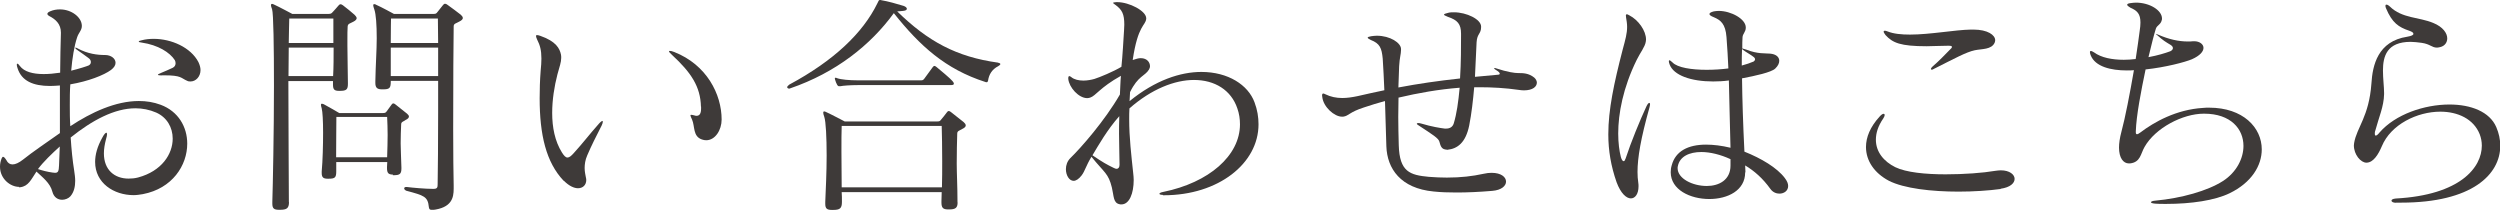 <?xml version="1.0" encoding="UTF-8"?><svg id="_レイヤー_2" xmlns="http://www.w3.org/2000/svg" viewBox="0 0 199.48 16.74"><g id="_レイアウト"><path d="M1.51,14.91c-.66,0-1.51-.62-1.51-1.61,0-.21.04-.44.13-.66.04-.09.08-.13.11-.13.08,0,.17.11.27.27.11.23.28.34.49.34.23,0,.51-.13.83-.38.76-.61,1.93-1.4,2.95-2.12v-3.8c-.28.02-.55.04-.79.04-1.34,0-2.27-.4-2.59-1.42-.04-.11-.06-.21-.06-.28,0-.04.02-.08.04-.08.06,0,.11.06.21.19.34.45,1.02.64,1.89.64.42,0,.85-.04,1.32-.11,0-1.14.04-2.19.06-3.16v-.04c0-.68-.42-1.06-.93-1.32-.11-.06-.15-.13-.15-.17,0-.08.08-.15.23-.21.25-.11.51-.15.78-.15.91,0,1.72.62,1.74,1.29v.04c0,.34-.26.53-.38.91-.23.7-.38,1.63-.47,2.65.62-.15,1.27-.36,1.4-.42.11-.06.17-.15.17-.27s-.06-.23-.19-.32c-.32-.25-.51-.36-.95-.68-.08-.06-.11-.11-.11-.13s.02-.02.04-.02.08.02.15.06c.81.44,1.59.53,2.2.53.47,0,.83.28.83.62,0,.19-.11.38-.36.57-.57.42-1.82.91-3.25,1.15-.04.53-.04,1.1-.04,1.67s0,1.12.04,1.67c1.66-1.1,3.61-2.01,5.47-2.01.61,0,1.17.09,1.74.3,1.42.53,2.12,1.78,2.12,3.1,0,1.74-1.19,3.58-3.54,4.03-.25.04-.49.08-.74.08-1.57,0-3.07-.96-3.07-2.65,0-.57.17-1.23.59-1.97.13-.25.25-.36.3-.36.04,0,.06.04.06.11,0,.09-.02.21-.08.4-.11.42-.17.79-.17,1.14,0,1.32.85,2.01,1.97,2.01.25,0,.49-.02.76-.09,1.89-.51,2.76-1.87,2.76-3.1,0-.89-.46-1.7-1.32-2.08-.53-.23-1.1-.34-1.65-.34-1.68,0-3.46.96-5.17,2.33.06.95.15,1.85.28,2.65.04.27.08.55.08.81,0,.45-.09.89-.38,1.23-.15.17-.42.28-.66.28-.34,0-.66-.19-.78-.64-.17-.7-.81-1.17-1.27-1.61-.43.64-.64,1.17-1.3,1.25h-.1ZM3.03,13.49c.32.11.78.23,1.17.28.08,0,.13.02.19.02.26,0,.3-.15.32-.59.02-.49.04-1,.06-1.51-.61.55-1.32,1.23-1.74,1.8ZM12.9,6.02c-.21,0-.3-.02-.3-.06,0-.02.09-.08.27-.15.32-.13.59-.25.91-.4.17-.08.23-.23.23-.36,0-.09-.02-.17-.06-.25-.4-.62-1.34-1.21-2.63-1.4-.15-.02-.25-.04-.25-.08s.08-.08.25-.11c.3-.08.62-.11.95-.11,1.4,0,2.95.68,3.56,1.85.11.23.17.45.17.64,0,.53-.38.91-.79.91-.08,0-.17,0-.25-.04-.55-.23-.44-.45-1.87-.45h-.17Z" style="fill:#3e3a39;"/><path d="M23.06,16.12c0,.51-.19.62-.72.62h-.08c-.4,0-.53-.11-.53-.49v-.15c.04-1.27.13-5.54.13-9.27,0-3.06-.04-5.77-.15-6.09-.06-.15-.09-.27-.09-.32,0-.08.04-.11.09-.11.04,0,.09.02.17.06.34.15,1.44.74,1.44.74h2.91c.19,0,.23-.06.3-.13.11-.11.38-.42.49-.55.06-.06.09-.09.15-.09s.11.02.19.08c.3.23.7.55.93.76.09.09.17.19.17.27,0,.09-.08.19-.26.28-.27.15-.44.15-.46.38-.02.27-.02.64-.02,1.08v.45c0,1,.04,2.19.04,2.97v.09c0,.45-.13.55-.64.55h-.08c-.38,0-.47-.13-.47-.51v-.27h-3.56c0,3.71.04,8.04.04,9.65v.02ZM23.04,3.8c0,.7-.02,1.48-.02,2.27h3.56c.04-.72.04-1.51.04-2.27h-3.58ZM26.6,1.48h-3.52c-.02.51-.02,1.17-.04,1.95h3.56v-1.95ZM31.35,13.93c-.36,0-.47-.13-.47-.51v-.09c0-.17.02-.25.02-.4h-4.07v.74c0,.49-.09.59-.61.59h-.08c-.34,0-.47-.11-.47-.45v-.13c.08-.89.11-2.1.11-3.12,0-.89-.04-1.65-.11-1.91-.04-.13-.06-.23-.06-.28,0-.08.02-.09.06-.09s.09,0,.17.04c.3.15,1.23.7,1.23.7h3.5c.17,0,.21-.04.28-.13l.4-.55c.04-.06.08-.09.13-.09s.1.02.17.08c.25.19.72.57.93.74.09.08.15.15.15.23,0,.09-.08.19-.26.27-.21.15-.36.15-.36.36-.02.49-.04.93-.04,1.51,0,.49.04,1.1.06,1.93v.08c0,.44-.15.53-.61.53h-.08ZM26.84,9.33c0,.89-.02,1.63-.02,3.22h4.07c.02-.66.04-1.25.04-1.78s-.02-.98-.04-1.44h-4.05ZM34.41,16.74c-.13,0-.17-.08-.19-.21-.08-.85-.38-.93-1.8-1.31-.09-.04-.17-.11-.17-.19,0-.06.06-.11.15-.11h.06c.45.06,1.5.15,2.06.15h.08c.3,0,.32-.13.32-.38.02-1.12.04-3.37.04-5.69v-2.55h-3.78v.04c0,.53-.08.64-.62.64h-.08c-.38,0-.53-.13-.53-.51v-.13c.02-1.27.11-2.46.11-3.44,0-1.08-.06-1.91-.19-2.29-.06-.17-.09-.27-.09-.34s.04-.09.08-.09c.06,0,.11.02.17.06.36.15,1.4.72,1.4.72h3.18c.17,0,.21-.04.28-.13.09-.11.36-.45.47-.59.06-.06.09-.09.15-.09s.11.02.19.08c.3.21.83.61,1.06.79.09.08.17.17.17.27s-.1.19-.28.28c-.25.15-.45.15-.45.38-.02.81-.04,4.81-.04,8.19,0,1.97.02,3.71.04,4.5v.27c0,.72-.15,1.53-1.72,1.7h-.06ZM31.2,1.48s-.02.87-.02,1.95h3.78c-.02-1.19-.02-1.95-.02-1.95h-3.75ZM34.96,3.8h-3.78v2.27h3.78v-2.27Z" style="fill:#3e3a39;"/><path d="M44.97,14.42c-1.4-1.48-1.91-3.67-1.91-6.58,0-.7.02-1.42.08-2.19.04-.38.06-.7.06-.98,0-.66-.11-1.06-.34-1.51-.06-.13-.09-.23-.09-.28s.02-.08.08-.08.15.02.26.06c1.27.44,1.55,1.02,1.65,1.49.02.09.02.19.02.27,0,.36-.13.68-.3,1.31-.25.96-.42,2.04-.42,3.08,0,1.14.21,2.25.78,3.16.17.27.3.4.44.4.15,0,.3-.13.49-.34.79-.87,1.17-1.4,2.01-2.35.13-.15.25-.23.28-.23.02,0,.04.02.04.06,0,.06-.02.15-.09.3-.51,1-.79,1.55-1.15,2.38-.17.38-.21.74-.21,1.02s.06.53.09.7c.02.09.04.17.04.25,0,.4-.27.66-.66.66-.3,0-.7-.17-1.12-.59ZM55.93,8.51c-.04-1.61-.79-2.72-2.29-4.11-.17-.15-.26-.26-.26-.3,0-.02.02-.04.06-.04.08,0,.19.02.36.09,2.59,1.02,3.78,3.37,3.78,5.39,0,.83-.51,1.65-1.23,1.65-.11,0-.23-.02-.34-.06-.74-.25-.55-1.04-.79-1.59-.08-.17-.13-.28-.13-.34,0-.02.02-.04.06-.04.06,0,.15.02.3.06.04.02.1.02.13.02.23,0,.36-.17.36-.57v-.17Z" style="fill:#3e3a39;"/><path d="M79.63,5c.11.02.19.06.19.11s-.06.11-.17.17c-.49.25-.74.66-.81,1.15-.02.08-.04.13-.11.13-.04,0-.08,0-.11-.02-3.18-1.02-5.22-2.88-7.3-5.49-1.85,2.54-4.62,4.75-8.27,6-.04.02-.06.02-.09.02-.08,0-.15-.06-.15-.11s.06-.13.17-.21c3.56-1.91,5.87-4.12,7.02-6.47.11-.21.11-.28.21-.28.04,0,.08,0,.13.02.49.08,1.21.28,1.76.45.17.06.26.15.26.23,0,.09-.09.15-.3.17-.11.02-.3.02-.47.04,2.44,2.38,4.71,3.63,8.06,4.09ZM76.41,16.14c0,.45-.17.57-.68.57h-.08c-.4,0-.53-.13-.53-.55v-.09c0-.23.02-.47.02-.74h-7.98c.02.25.02.51.02.78,0,.53-.17.64-.72.64h-.08c-.4,0-.53-.11-.53-.49v-.15c.04-.96.11-2.38.11-3.69,0-1.44-.06-2.72-.19-3.1-.06-.15-.08-.27-.08-.32,0-.08.02-.11.08-.11.04,0,.09.02.17.06.34.15,1.46.74,1.46.74h7.4c.17,0,.21-.04.28-.13.09-.11.38-.45.47-.59.06-.08.09-.11.15-.11s.11.02.19.09c.25.19.78.61,1,.79.09.08.17.17.17.27s-.09.19-.28.28c-.25.15-.4.15-.4.38-.02.68-.04,1.44-.04,2.38,0,.83.06,1.8.06,3.03v.08ZM68.43,6.79c-.53,0-1.15.04-1.38.09h-.08c-.08,0-.11-.02-.17-.11-.06-.11-.13-.26-.17-.42,0-.04-.02-.06-.02-.09s.02-.06.06-.06.08.02.13.04c.3.11.98.17,1.63.17h5.07c.1,0,.17-.02.25-.13.13-.19.55-.74.68-.93.04-.06.09-.09.13-.09.06,0,.09.04.17.09.3.25,1.08.89,1.27,1.12.08.09.11.15.11.21,0,.08-.08.11-.25.11h-7.44ZM67.16,10.05c-.02.47-.02,1.19-.02,2.04s.02,1.84.02,2.86h8c.02-.68.02-1.4.02-2.08,0-1.12-.02-2.14-.04-2.82h-7.98Z" style="fill:#3e3a39;"/><path d="M92.79,15.55c-.19,0-.28-.04-.28-.09,0-.04.09-.11.32-.15,3.63-.74,6.11-2.89,6.11-5.39,0-.42-.06-.85-.21-1.27-.49-1.46-1.8-2.27-3.46-2.27-1.53,0-3.39.72-5.15,2.27-.02.28-.02.57-.02.85,0,1.49.17,2.88.32,4.31.02.19.04.38.04.55,0,1.06-.34,1.95-.98,1.95-.06,0-.11,0-.17-.02-.49-.11-.43-.66-.59-1.32-.28-1.15-.59-1.17-1.63-2.46-.45.74-.51,1.12-.78,1.48-.23.3-.46.44-.64.44-.36,0-.62-.45-.62-.93,0-.32.11-.64.36-.89.81-.78,2.74-2.97,3.95-5.07.02-.32.04-1.1.08-1.49-1.7.95-1.99,1.59-2.46,1.74-.08.02-.15.04-.23.04-.68,0-1.44-.85-1.51-1.53v-.08c0-.09.04-.15.08-.15s.11.04.17.09c.23.19.59.27.96.27.3,0,.62-.06.87-.13.42-.13,1.53-.59,2.16-.97.09-.83.17-2.27.21-2.91,0-.17.02-.32.02-.45,0-.85-.17-1.19-.72-1.59-.11-.08-.17-.11-.17-.15s.08-.04.25-.06h.08c.95,0,2.31.7,2.31,1.29v.04c-.06.57-.66.47-1.08,3.29.26-.09.47-.15.64-.15.53,0,.74.36.74.64,0,.11-.04.19-.08.27-.32.53-.87.49-1.51,1.8-.02.21-.02.53-.04.72,2.06-1.68,4.07-2.33,5.73-2.33,2.14,0,3.73,1.04,4.24,2.42.23.61.32,1.19.32,1.76,0,3.12-3.2,5.66-7.55,5.66h-.08ZM87.17,12.39c.83.57,1.15.74,1.68,1,.09.04.17.08.25.08.13,0,.23-.11.23-.32,0-.76-.04-1.4-.04-2.46,0-.4,0-.87.02-1.42-.96,1.08-1.68,2.35-2.14,3.12Z" style="fill:#3e3a39;"/><path d="M115.46,11.94c-.44,0-.51-.28-.61-.64-.08-.28-.53-.55-1.59-1.25-.13-.08-.21-.13-.21-.19,0-.02.04-.04.11-.04.06,0,.13,0,.25.04.83.25,1.53.36,1.87.4h.11c.32,0,.53-.15.61-.42.23-.76.36-1.67.47-2.84-1.68.13-3.31.42-4.88.79,0,.49-.02,1-.02,1.53,0,.74.02,1.51.04,2.27.06,2.12.89,2.38,2.4,2.52.51.04.98.06,1.44.06,1.12,0,2.04-.11,2.91-.3.25-.06.47-.08.66-.08.76,0,1.15.34,1.15.7,0,.34-.36.68-1.1.74-1.06.09-2.01.13-2.86.13-.66,0-1.25-.02-1.82-.08-2.63-.25-3.71-1.82-3.77-3.61-.04-1.15-.08-2.65-.11-3.61-.55.15-1.1.32-1.67.51-1.19.38-1.21.68-1.67.74h-.09c-.62,0-1.48-.78-1.57-1.55,0-.06-.02-.11-.02-.15,0-.09.04-.15.09-.15.04,0,.09.02.17.06.43.21.87.3,1.36.3.38,0,.78-.06,1.21-.15.72-.17,1.44-.32,2.14-.47-.04-.85-.08-1.84-.13-2.52-.08-.85-.23-1.21-.95-1.49-.15-.08-.25-.13-.25-.19,0-.04.09-.08.28-.11.15-.02.3-.04.45-.04,1.06,0,1.93.57,1.93,1.06v.08c0,.34-.11.57-.15,1.29-.02.47-.04,1.17-.06,1.7,1.59-.3,3.16-.53,4.92-.72.08-1.27.08-2.55.08-3.56,0-.79-.28-1.1-1.06-1.36-.19-.08-.3-.13-.3-.17,0-.06.11-.09.34-.15.15-.04.3-.04.46-.04.98,0,2.16.55,2.16,1.14v.04c0,.55-.32.51-.36,1.21-.04.76-.08,1.72-.13,2.76.59-.06,1.19-.11,1.85-.17.08,0,.13-.04.13-.08,0-.08-.09-.17-.34-.32-.08-.04-.11-.09-.11-.11s0-.02.04-.02.08,0,.11.02c.91.3,1.48.38,1.78.38h.02c.34,0,.81,0,1.25.36.13.11.21.27.21.4,0,.32-.32.62-1.04.62-.13,0-.27-.02-.42-.04-1.04-.15-2.1-.21-3.12-.21h-.42c-.09,1.04-.21,2.1-.4,3.06-.28,1.36-.93,1.85-1.74,1.93h-.08Z" style="fill:#3e3a39;"/><path d="M129.73,1.27c0-.09.02-.13.08-.13s.11.04.21.09c.7.36,1.32,1.21,1.32,1.93,0,.06-.02.11-.02.17-.06.4-.44.87-.72,1.44-1.1,2.23-1.48,4.31-1.48,5.88,0,.76.09,1.4.21,1.87.06.21.13.34.23.34.06,0,.09-.06.15-.21.42-1.29,1.15-3.06,1.66-4.16.09-.19.17-.28.23-.28.04,0,.06.04.06.11,0,.06-.02.13-.04.23-.7,2.5-.96,4.03-.96,5.17,0,.3.02.59.06.85.02.11.02.21.02.3,0,.61-.27.96-.61.96-.36,0-.81-.4-1.14-1.29-.45-1.29-.66-2.52-.66-3.82,0-1.97.45-4.07,1.14-6.74.23-.85.36-1.31.36-1.84,0-.25-.04-.49-.09-.79v-.09ZM139.25,13.76c0,1.44-1.4,2.12-2.86,2.12-1.53,0-3.08-.74-3.08-2.14,0-.17.02-.36.08-.55.3-1.14,1.32-1.65,2.74-1.65.59,0,1.25.08,1.95.25-.06-1.89-.08-3.65-.13-5.37-.44.06-.85.08-1.25.08-1.78,0-3.16-.49-3.48-1.36-.04-.11-.06-.19-.06-.25s.02-.08.04-.08c.06,0,.13.06.25.17.4.42,1.53.59,2.72.59.61,0,1.21-.04,1.74-.11-.04-.81-.08-1.65-.15-2.5-.08-1.06-.47-1.36-1.02-1.59-.23-.09-.34-.17-.34-.25s.11-.15.34-.21c.13-.02.26-.04.4-.04.98,0,2.16.64,2.16,1.32v.02c0,.34-.25.49-.26.76-.02.27-.02.55-.02.81v.09s.13.02.32.09c.91.36,1.49.28,1.91.32.45.04.72.26.72.57,0,.19-.09.4-.32.62-.3.3-1.63.59-2.65.78.02,1.7.08,3.58.19,5.85,1.34.53,2.61,1.29,3.22,2.1.19.25.27.45.27.64,0,.38-.32.61-.7.61-.25,0-.53-.11-.72-.38-.61-.85-1.29-1.44-2.01-1.87,0,.11.02.34.02.47v.08ZM138.08,12.7c-.78-.36-1.61-.57-2.33-.57-.96,0-1.72.36-1.87,1.12-.02.06-.02.11-.02.17,0,.83,1.19,1.42,2.33,1.42.96,0,1.89-.47,1.89-1.63v-.51ZM139.87,4.94c.11-.06.17-.13.17-.21s-.06-.15-.15-.21c-.19-.15-.42-.27-.64-.42-.15-.09-.25-.19-.25-.19-.02.44-.02.85-.02,1.32.34-.09.7-.21.89-.3Z" style="fill:#3e3a39;"/><path d="M159.64,15.08c-.97.13-2.16.21-3.37.21-2.14,0-4.35-.25-5.56-.87-1.15-.61-1.82-1.59-1.82-2.69,0-.78.34-1.61,1.08-2.42.13-.15.25-.23.32-.23.06,0,.09.04.09.09,0,.08-.04.17-.11.28-.42.61-.59,1.17-.59,1.7,0,.98.64,1.74,1.55,2.19.87.42,2.42.57,4.01.57,1.48,0,2.97-.11,3.97-.28.15-.02.3-.04.44-.04.7,0,1.1.34,1.1.68s-.34.68-1.12.79ZM157.46,2.36c1.15,0,1.74.44,1.74.85,0,.06-.02.13-.04.19-.25.57-1.02.49-1.59.61-.7.15-1.61.66-3.27,1.49-.06.04-.11.06-.15.06-.06,0-.08-.02-.08-.06s.04-.11.13-.19c.55-.47,1.02-.98,1.38-1.34.11-.09.17-.17.17-.23s-.08-.09-.25-.09h-.08c-.64,0-1.21.04-1.68.04-2.1,0-2.72-.27-3.29-.89-.09-.13-.15-.21-.15-.27s.04-.08.09-.08.13.02.23.06c.47.19,1.1.25,1.78.25,1.61,0,3.6-.38,4.86-.4h.19Z" style="fill:#3e3a39;"/><path d="M172.69,16.27c-.23,0-.47,0-.72-.02-.23-.02-.34-.06-.34-.11s.09-.11.34-.13c2.08-.19,4.18-.78,5.41-1.57,1.08-.7,1.63-1.8,1.63-2.8,0-1.34-1-2.57-3.14-2.57h-.02c-1.7,0-3.88,1.15-4.73,2.65-.32.55-.32,1.23-1.17,1.32h-.08c-.45,0-.79-.44-.79-1.27,0-.34.06-.76.19-1.25.3-1.1.68-3.07,1-4.92-.19.02-.38.02-.57.02-1.27,0-2.52-.3-2.88-1.21-.04-.09-.06-.19-.06-.25s.02-.09.08-.09.13.04.25.11c.57.42,1.44.59,2.37.59.3,0,.62-.02.95-.06.13-.87.25-1.67.32-2.25.04-.26.06-.47.06-.66,0-.7-.26-.95-.81-1.19-.15-.09-.25-.17-.25-.23s.08-.11.26-.13c.15-.02.3-.04.44-.04,1.1,0,2.08.61,2.08,1.27,0,.04,0,.09-.02.13-.08.36-.38.4-.47.68-.15.47-.36,1.31-.59,2.27.72-.13,1.34-.32,1.74-.47.13-.06.21-.15.21-.25s-.06-.17-.17-.25c-.42-.25-.61-.36-1.08-.78-.08-.06-.11-.09-.11-.11.02,0,.08.02.17.06.87.38,1.65.55,2.38.55.13,0,.28,0,.42-.02h.09c.42,0,.74.23.74.53,0,.28-.27.62-.93.91-.55.23-2.1.64-3.69.81-.36,1.72-.74,3.67-.78,4.94v.08c0,.11.04.15.09.15s.15-.04.26-.13c1.12-.85,2.88-1.84,5.01-1.97.17-.02.32-.02.49-.02,2.71,0,4.2,1.59,4.2,3.33,0,1.29-.81,2.65-2.57,3.5-1.17.57-3.06.85-5.05.85h-.17Z" style="fill:#3e3a39;"/><path d="M191.18,16.18c-.23,0-.36-.08-.36-.17,0-.08.11-.15.34-.17,5.18-.28,6.87-2.5,6.87-4.22,0-.32-.06-.62-.17-.91-.49-1.23-1.76-1.8-3.14-1.8-1.85,0-3.95,1.02-4.67,2.76-.26.61-.66,1.31-1.23,1.31-.45,0-1-.64-1-1.38,0-.06.02-.13.02-.19.21-1.25,1.19-2.1,1.38-4.75.09-1.46.51-3.37,2.86-3.73.34-.06.49-.13.49-.23s-.11-.17-.34-.25c-.83-.28-1.36-.62-1.85-1.8-.04-.08-.04-.13-.04-.19s.02-.09.08-.09.15.04.27.15c.98.96,2.31.83,3.46,1.31.79.32,1.12.83,1.12,1.23,0,.34-.21.62-.57.7-.1.02-.17.04-.25.04-.42,0-.53-.28-1.21-.38-.32-.04-.62-.08-.89-.08-1.89,0-2.21,1.14-2.21,2.29,0,.64.09,1.31.09,1.78v.11c-.02.98-.42,1.85-.7,2.9-.04.09-.04.19-.04.25,0,.09.02.15.08.15s.17-.08.3-.25c1.25-1.44,3.56-2.23,5.58-2.23,1.7,0,3.2.57,3.73,1.8.21.49.32.98.32,1.49,0,2.29-2.25,4.54-7.91,4.54h-.4Z" style="fill:#3e3a39;"/></g></svg>